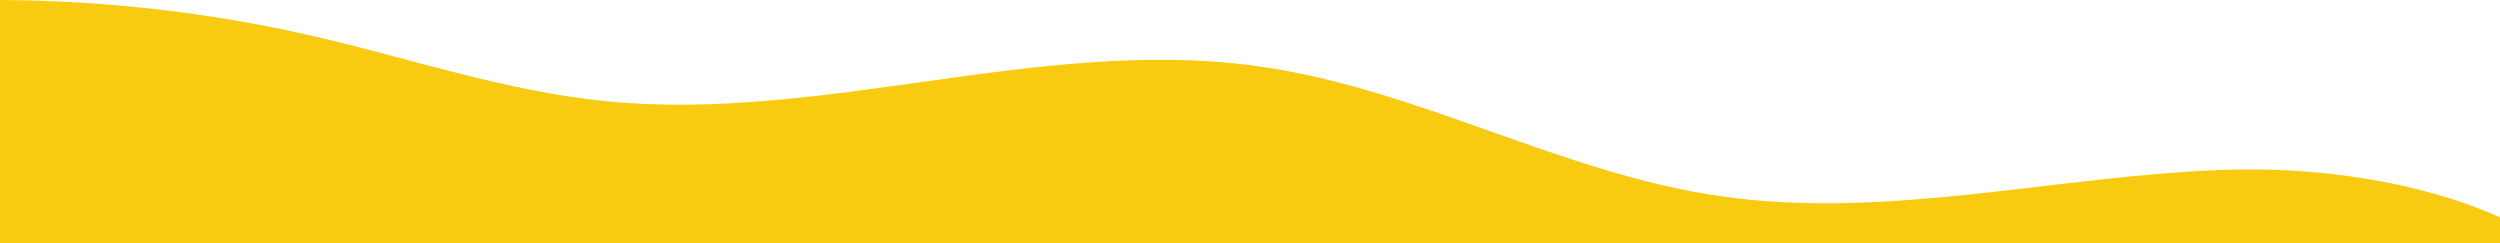 <?xml version="1.0" encoding="UTF-8"?>
<svg id="Layer_1" xmlns="http://www.w3.org/2000/svg" version="1.1" viewBox="0 0 1440 140">
  <!-- Generator: Adobe Illustrator 29.3.1, SVG Export Plug-In . SVG Version: 2.1.0 Build 151)  -->
  <defs>
    <style>
      .st0 {
        fill: #f8ca10;
      }
    </style>
  </defs>
  <path class="st0" d="M348.9,58.3c124.5,12.4,250.1-37,373.8-20.4,94.1,12.6,175.8,62.1,269.7,75.3,94.6,13.3,190.5-11.5,286.5-15.3,54.4-2.1,114.2,6.2,161.1,27.3v14.8H0V0c60.9.3,121.8,7.3,180.5,20.8,56.1,12.9,110.5,31.7,168.4,37.5Z"/>
</svg>
